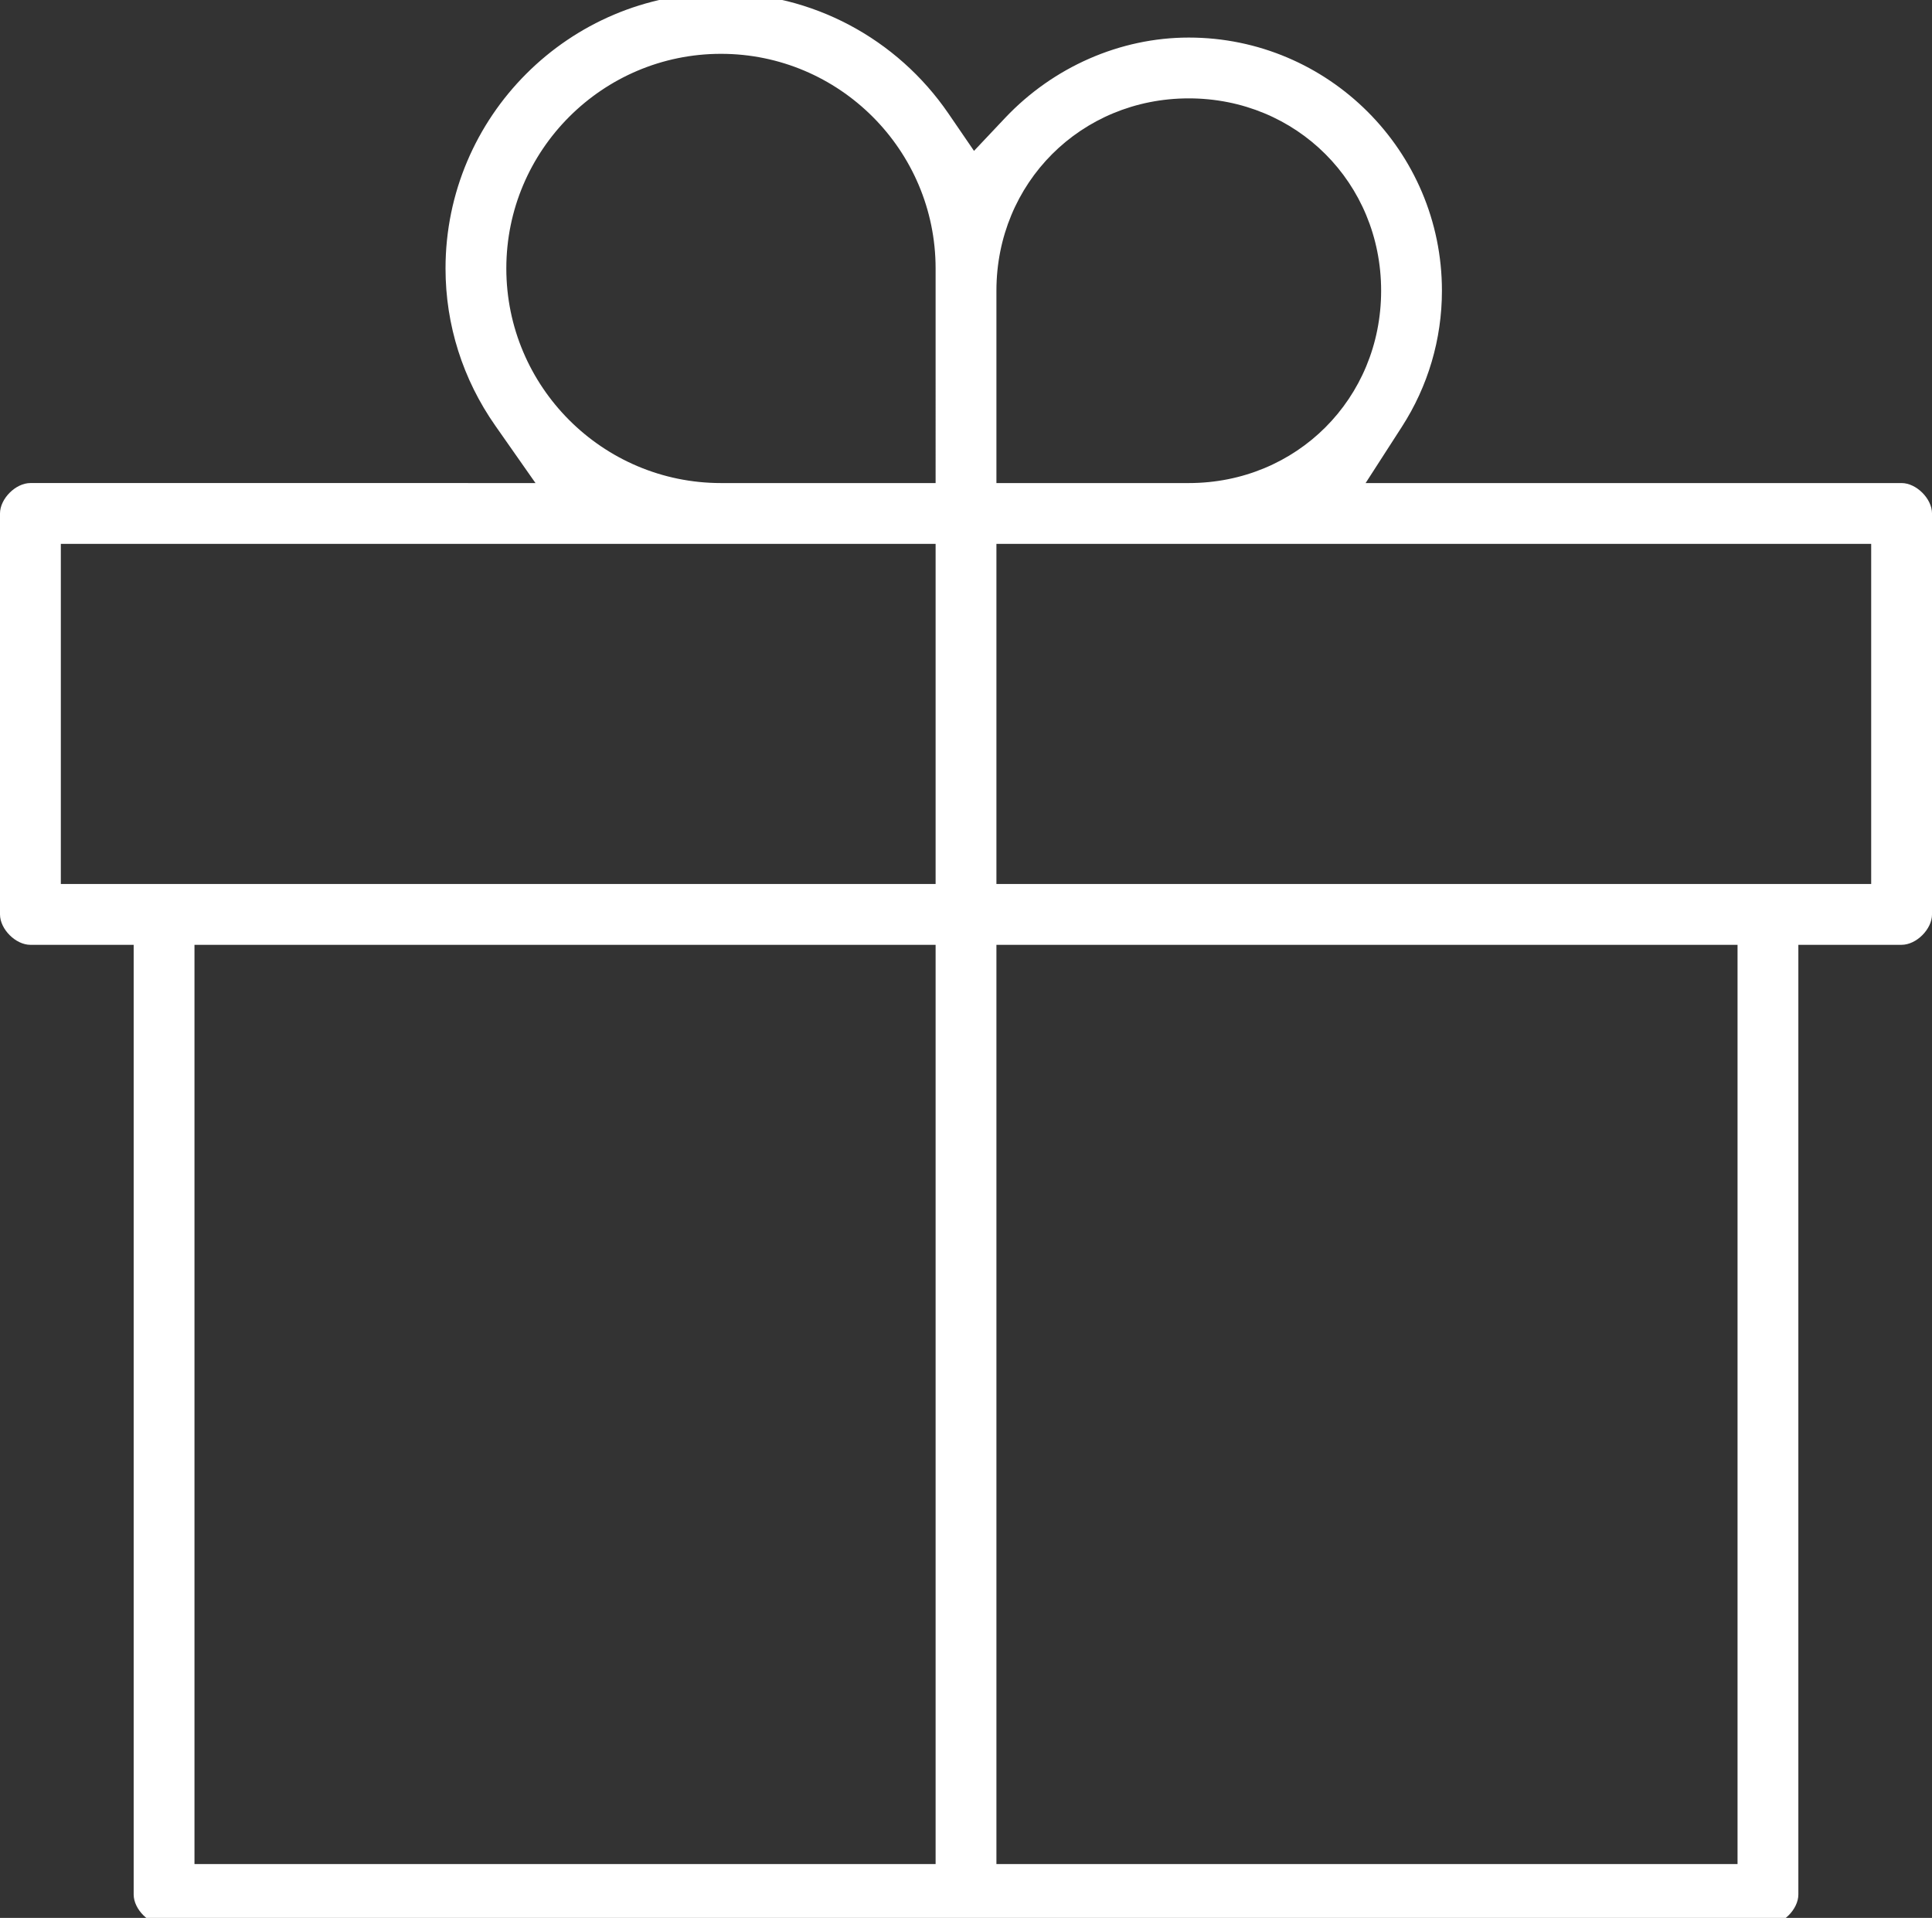 <svg version="1.1" xmlns="http://www.w3.org/2000/svg" xmlns:xlink="http://www.w3.org/1999/xlink" x="0px" y="0px"
	 width="138px" height="137px" viewBox="0 0 138 137" enable-background="new 0 0 138 137" xml:space="preserve">
<rect x="0" y="0" width="138" height="137" fill="#333333" stroke="none"/>
<g>
	<path fill="none" d="M98.652,20.767c0-7.704-6.035-13.74-13.74-13.74c-7.704,0-13.739,6.036-13.739,13.74v13.739h13.739
		C92.617,34.506,98.652,28.471,98.652,20.767z"/>
	<rect x="4.345" y="38.85" fill="none" width="62.484" height="24.297"/>
	<rect x="13.891" y="67.49" fill="none" width="52.938" height="65.665"/>
	<path fill="none" d="M51.498,3.845c-8.454,0-15.332,6.877-15.332,15.331s6.878,15.331,15.332,15.331h15.331V19.175
		C66.829,10.722,59.951,3.845,51.498,3.845z"/>
	<rect x="71.173" y="67.49" fill="none" width="52.937" height="65.665"/>
	<rect x="71.173" y="38.85" fill="none" width="62.483" height="24.297"/>
	<path fill="#FFFFFF" d="M135.828,34.506H97.544l2.585-4.012c1.876-2.906,2.866-6.27,2.866-9.728
		c0-9.971-8.112-18.083-18.083-18.083c-4.893,0-9.677,2.095-13.125,5.747l-2.215,2.347l-1.823-2.663
		c-3.692-5.393-9.768-8.613-16.251-8.613c-10.849,0-19.675,8.826-19.675,19.674c0,4.029,1.23,7.915,3.558,11.236l2.868,4.094H2.172
		C1.117,34.506,0,35.624,0,36.68v28.638c0,1.056,1.117,2.173,2.174,2.173h7.374v67.838c0,1.055,1.117,2.171,2.173,2.171h114.562
		c1.055,0,2.171-1.116,2.171-2.171V67.49h7.375c1.055,0,2.172-1.117,2.172-2.173v-28.64C138,35.623,136.883,34.506,135.828,34.506z
		 M66.829,133.155H13.891V67.49h52.938V133.155z M66.829,63.146H4.345V38.85h62.484V63.146z M66.829,34.506H51.498
		c-8.454,0-15.332-6.877-15.332-15.331S43.044,3.845,51.498,3.845c8.453,0,15.331,6.877,15.331,15.331V34.506z M71.173,20.767
		c0-7.704,6.035-13.74,13.739-13.74c7.705,0,13.74,6.036,13.74,13.74s-6.035,13.739-13.74,13.739H71.173V20.767z M124.109,133.155
		H71.173V67.49h52.937V133.155z M133.656,63.146H71.173V38.85h62.483V63.146z"/>
</g>
</svg>
